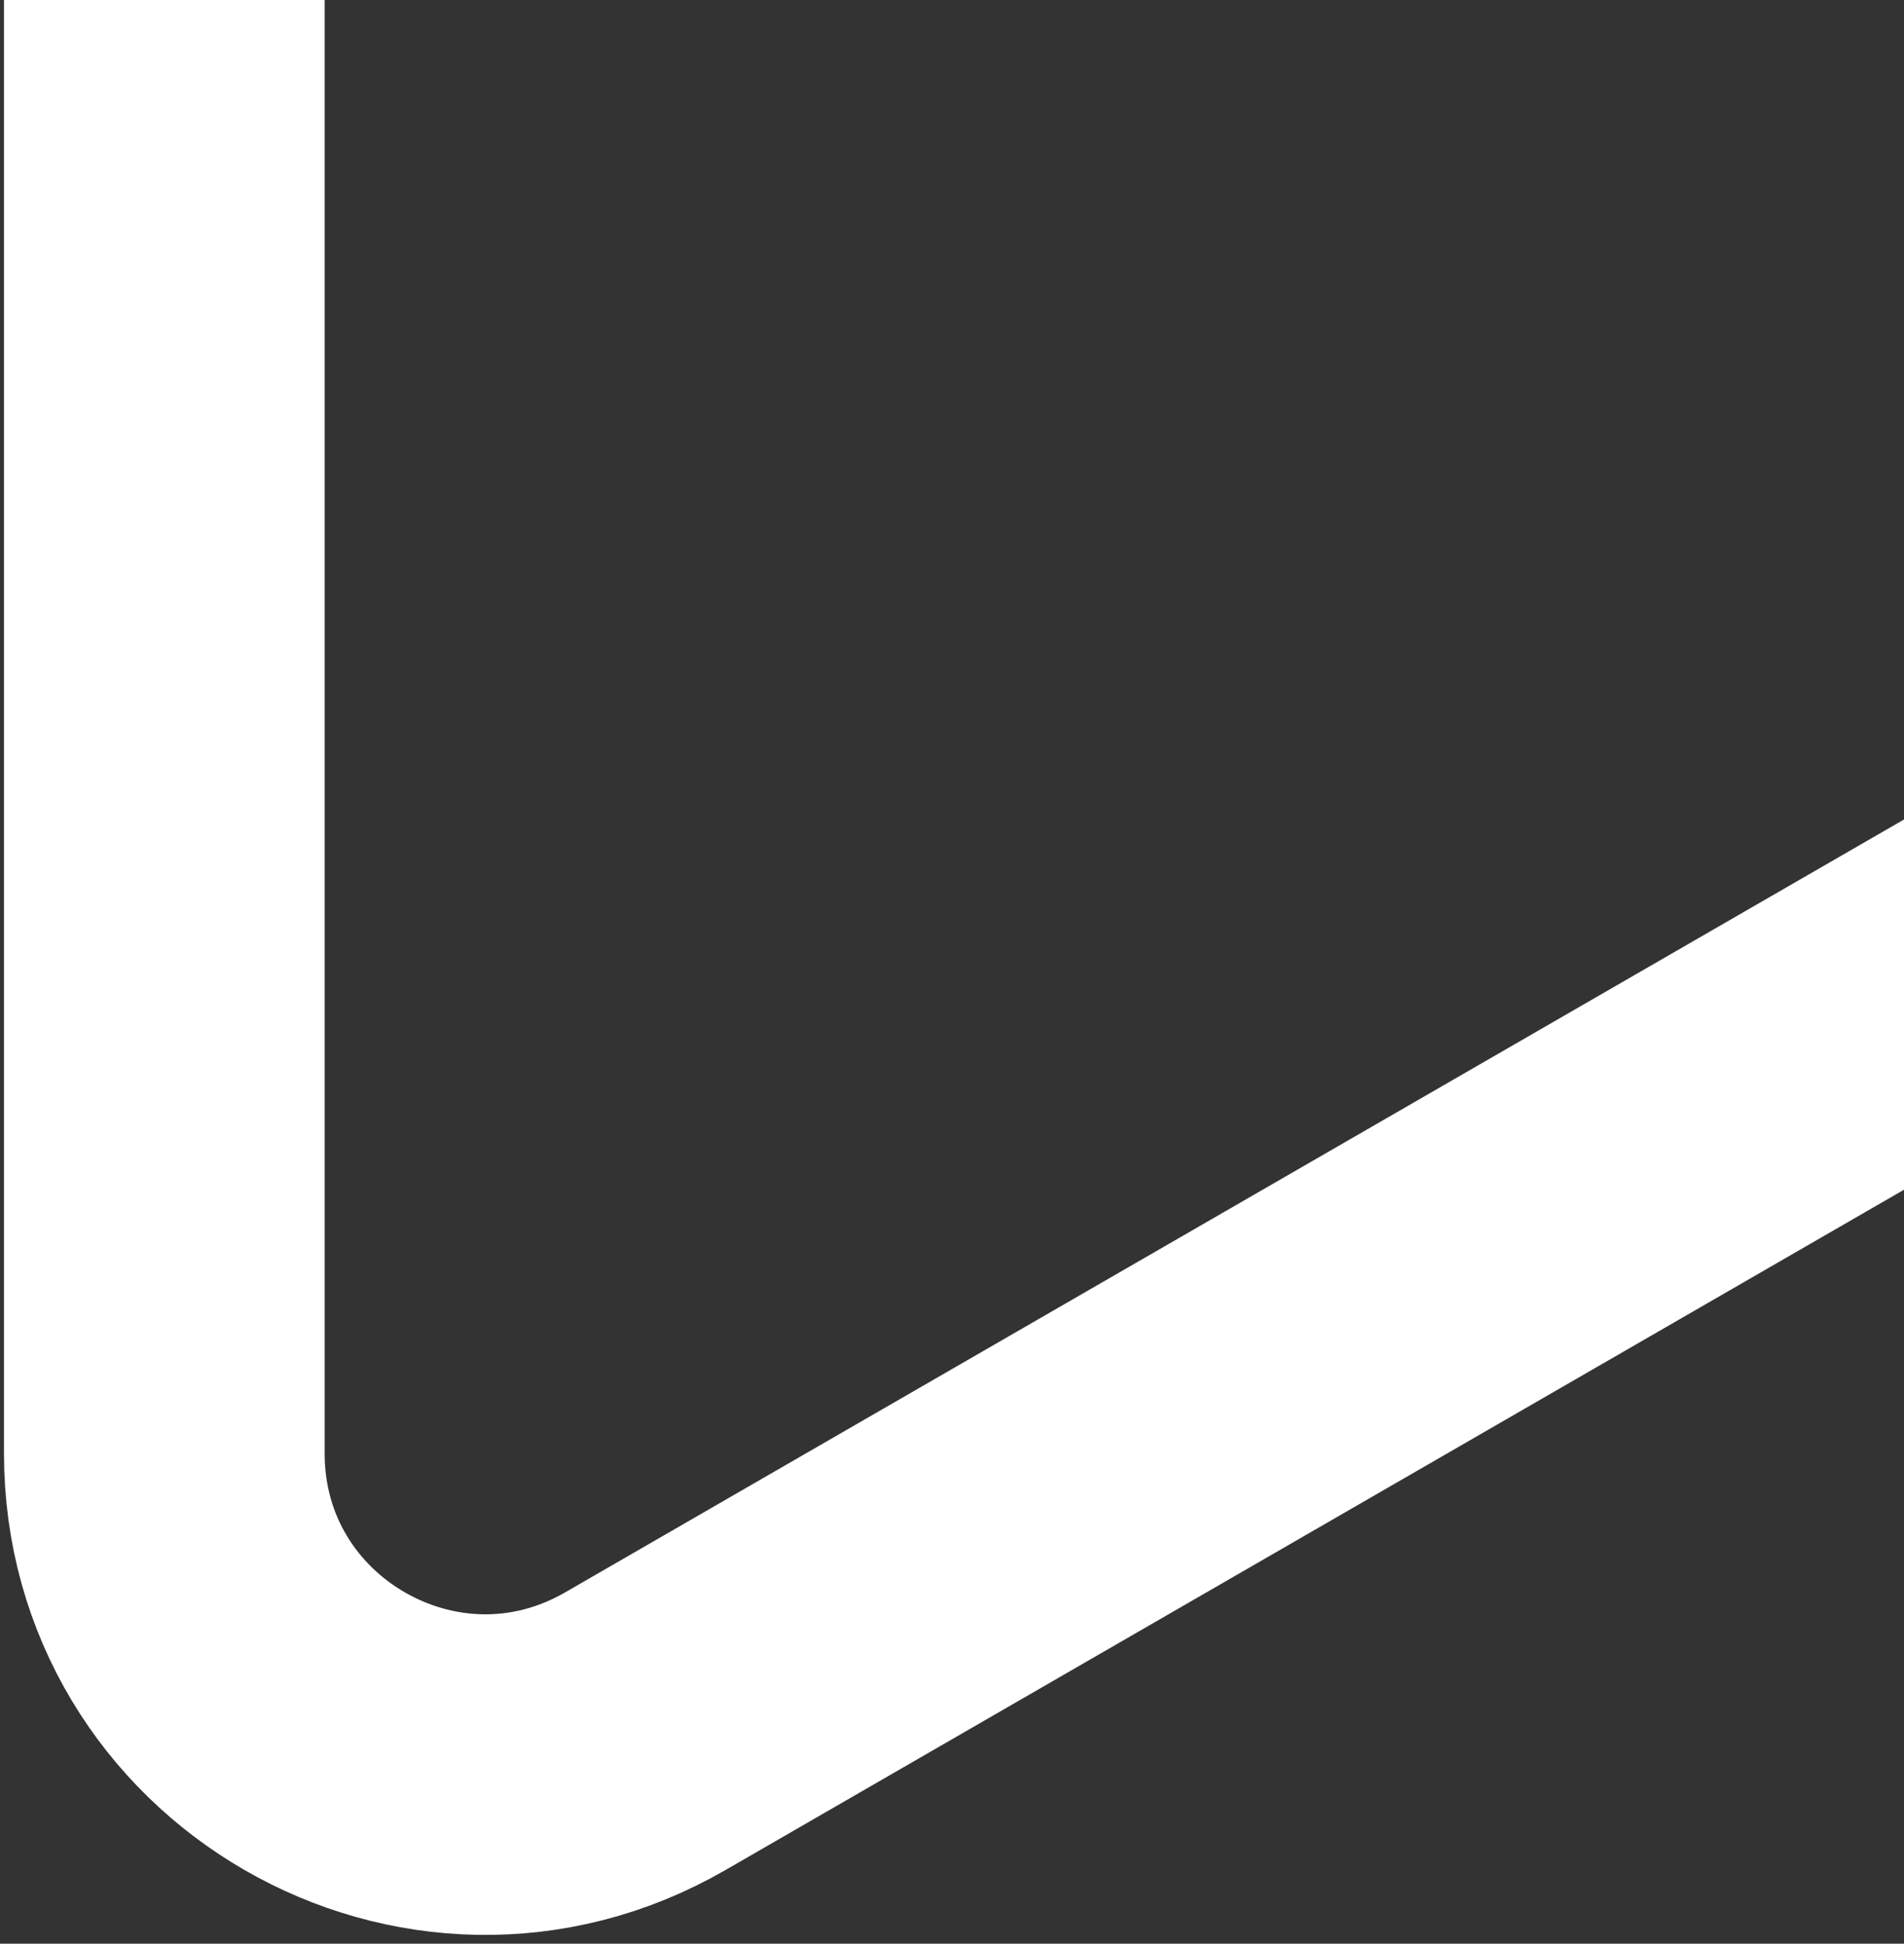 <svg width="95" height="97" fill="none" xmlns="http://www.w3.org/2000/svg"><rect width="100%" height="100%" fill="#333333" stroke="none"/><path d="M8.199.25v72.287c0 12.317 13.333 20.015 24 13.857L94.8 50.25" stroke="#fff" stroke-width="16" stroke-linecap="square"/></svg>